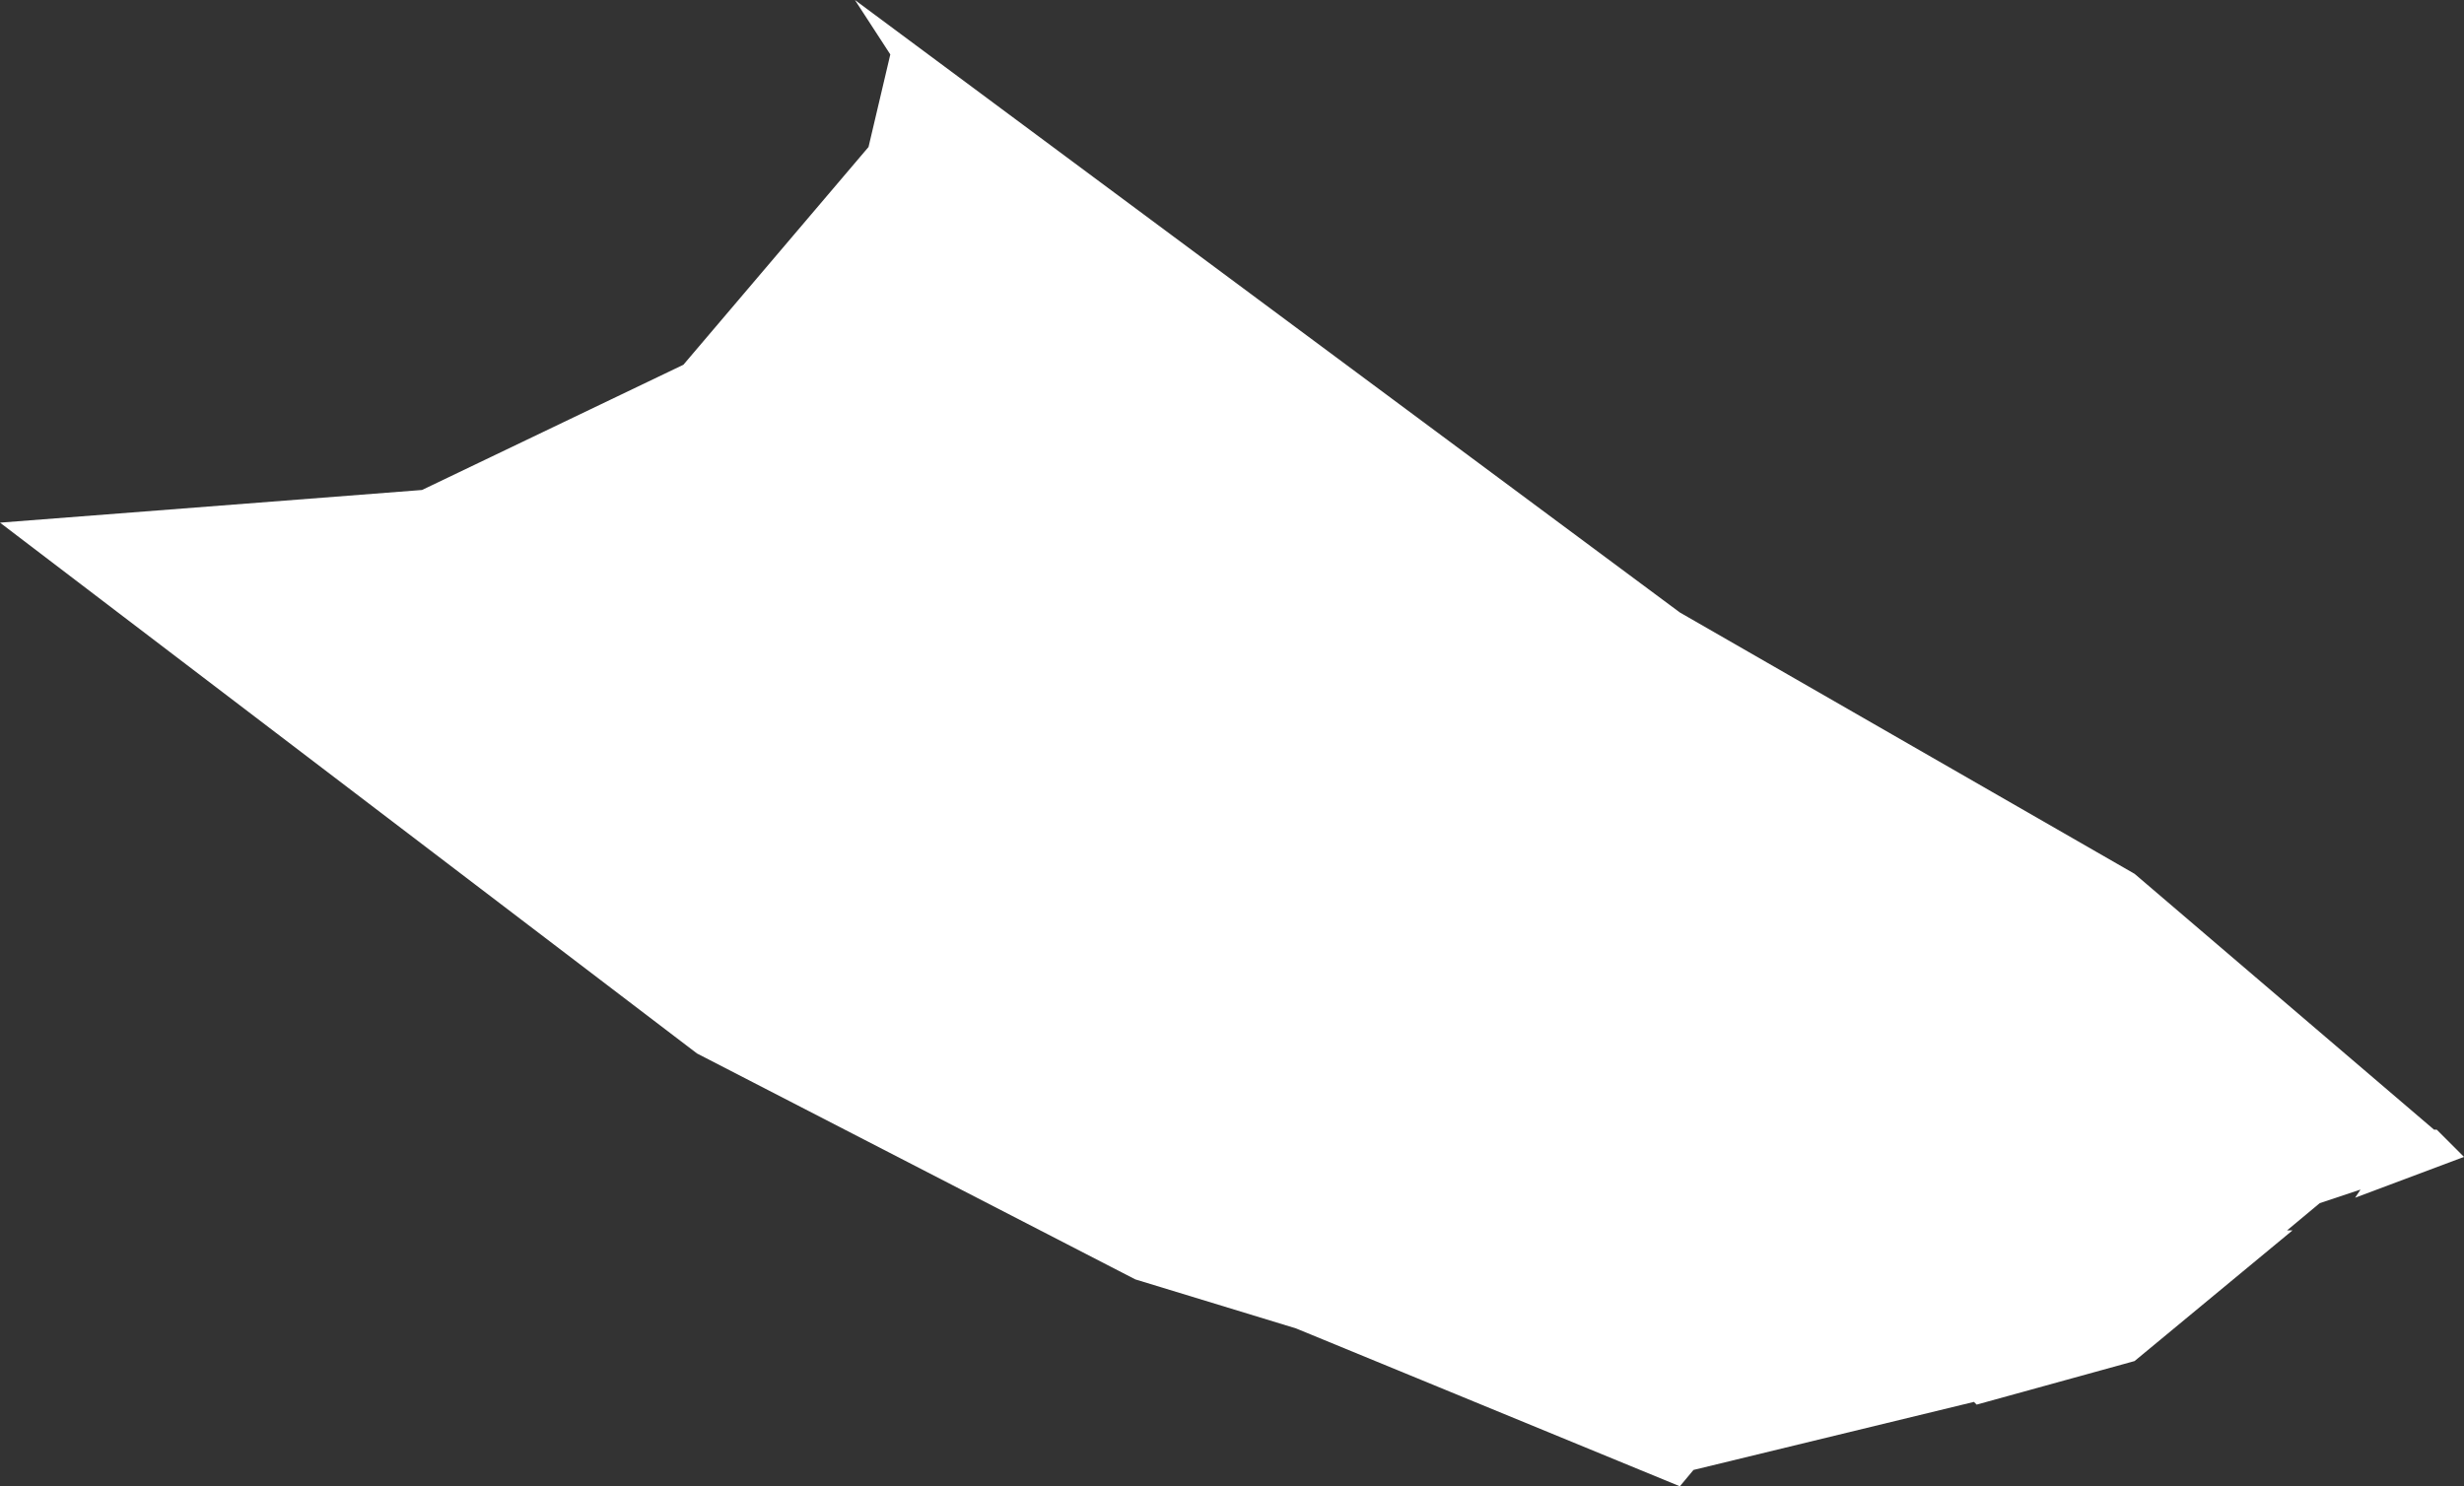 <?xml version="1.0" encoding="UTF-8" standalone="no"?>
<svg xmlns:xlink="http://www.w3.org/1999/xlink" height="27.3px" width="45.25px" xmlns="http://www.w3.org/2000/svg">
  <rect width="100%" height="100%" fill="#333333" stroke="none"/>
  <g transform="matrix(1.0, 0.0, 0.0, 1.0, 0.0, 0.0)">
    <path d="M42.1 22.6 L39.2 25.0 36.3 25.8 36.25 25.75 31.1 27.0 30.85 27.3 23.8 24.4 20.85 23.5 12.8 19.35 0.0 9.6 7.75 9.0 12.55 6.7 15.95 2.7 16.35 1.0 15.7 0.0 30.85 11.25 39.2 16.05 44.7 20.75 44.75 20.75 45.25 21.25 43.25 22.0 43.35 21.85 42.6 22.1 42.0 22.6 42.1 22.6" fill="#ffffff" fill-rule="evenodd" stroke="none"/>
  </g>
</svg>

